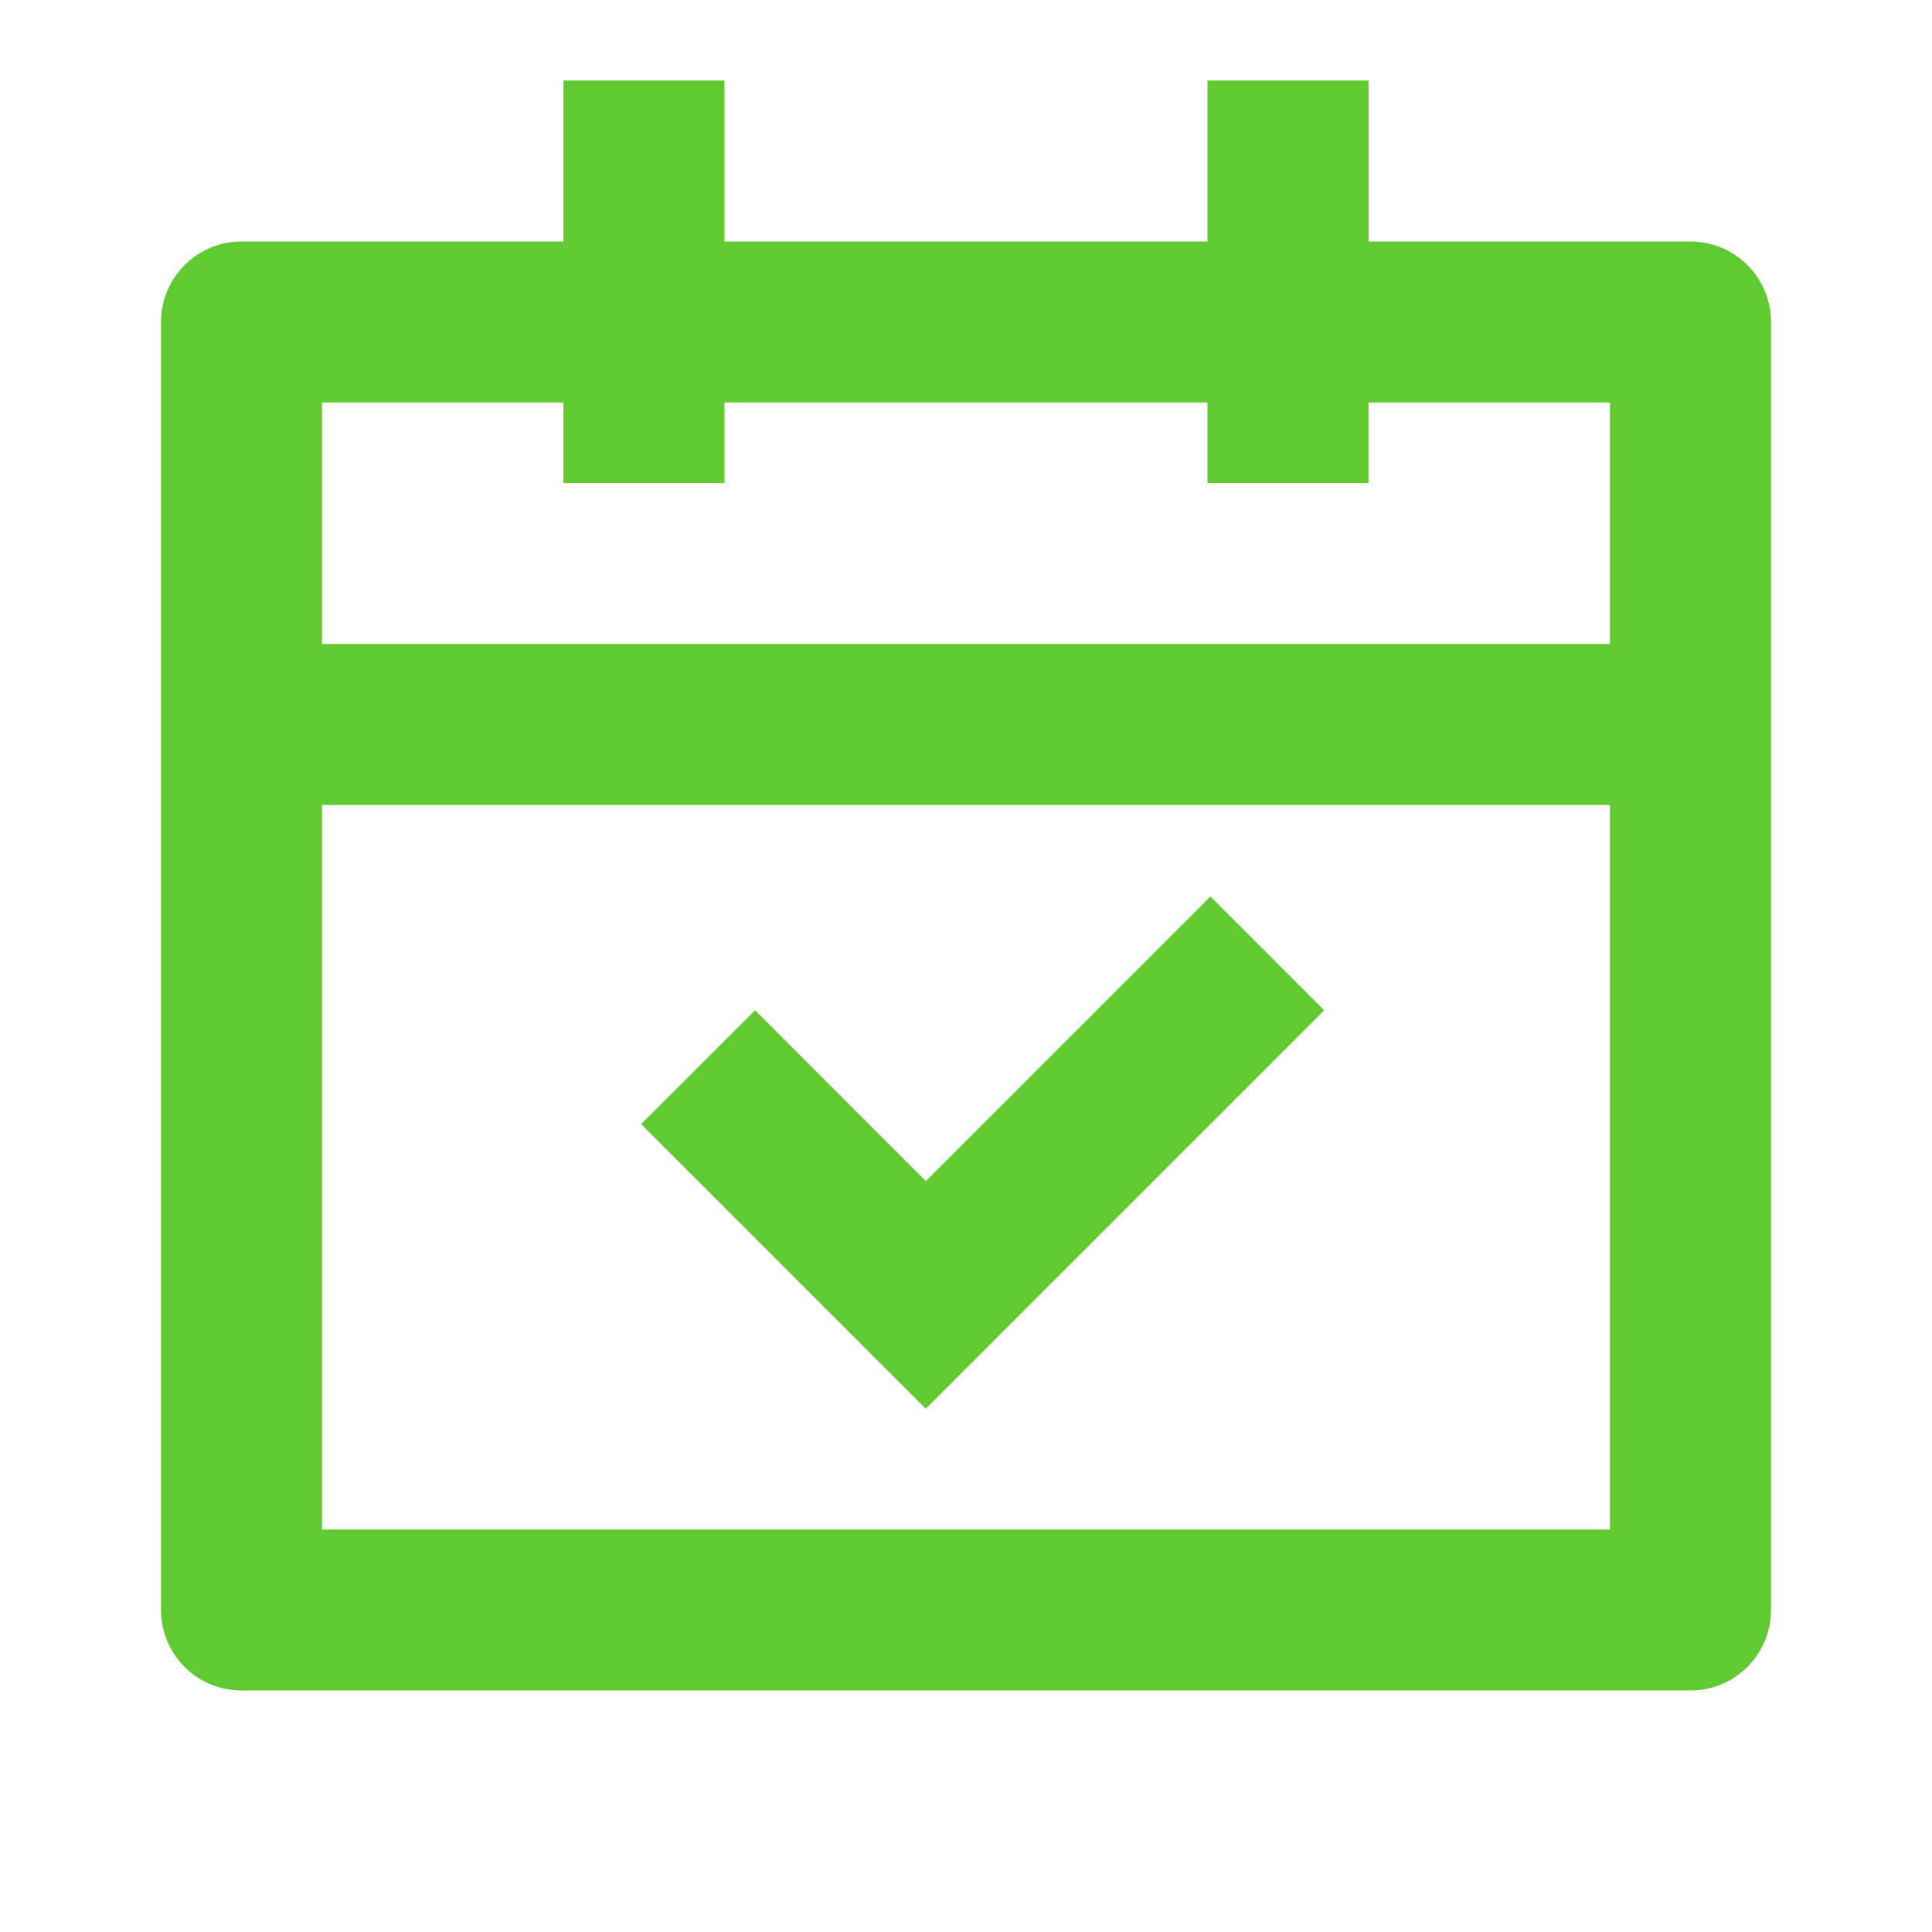 <svg fill="none" height="24" viewBox="0 0 24 24" width="24" xmlns="http://www.w3.org/2000/svg" xmlns:xlink="http://www.w3.org/1999/xlink"><clipPath id="a"><path d="m0 0h24v24h-24z"/></clipPath><g clip-path="url(#a)"><path d="m9 1v2h6v-2h2v2h4c.265 0 .52.105.707.293.188.188.293.442.293.707v16c0 .265-.105.52-.293.707s-.442.293-.707.293h-18c-.265 0-.52-.105-.707-.293-.188-.188-.293-.442-.293-.707v-16c0-.265.105-.52.293-.707.188-.188.442-.293.707-.293h4v-2zm11 9h-16v9h16zm-4.964 1.136 1.414 1.414-4.95 4.95-3.536-3.536 1.416-1.414 2.121 2.122 3.536-3.536zm-8.036-6.136h-3v3h16v-3h-3v1h-2v-1h-6v1h-2z" fill="#61ca31"/></g></svg>
